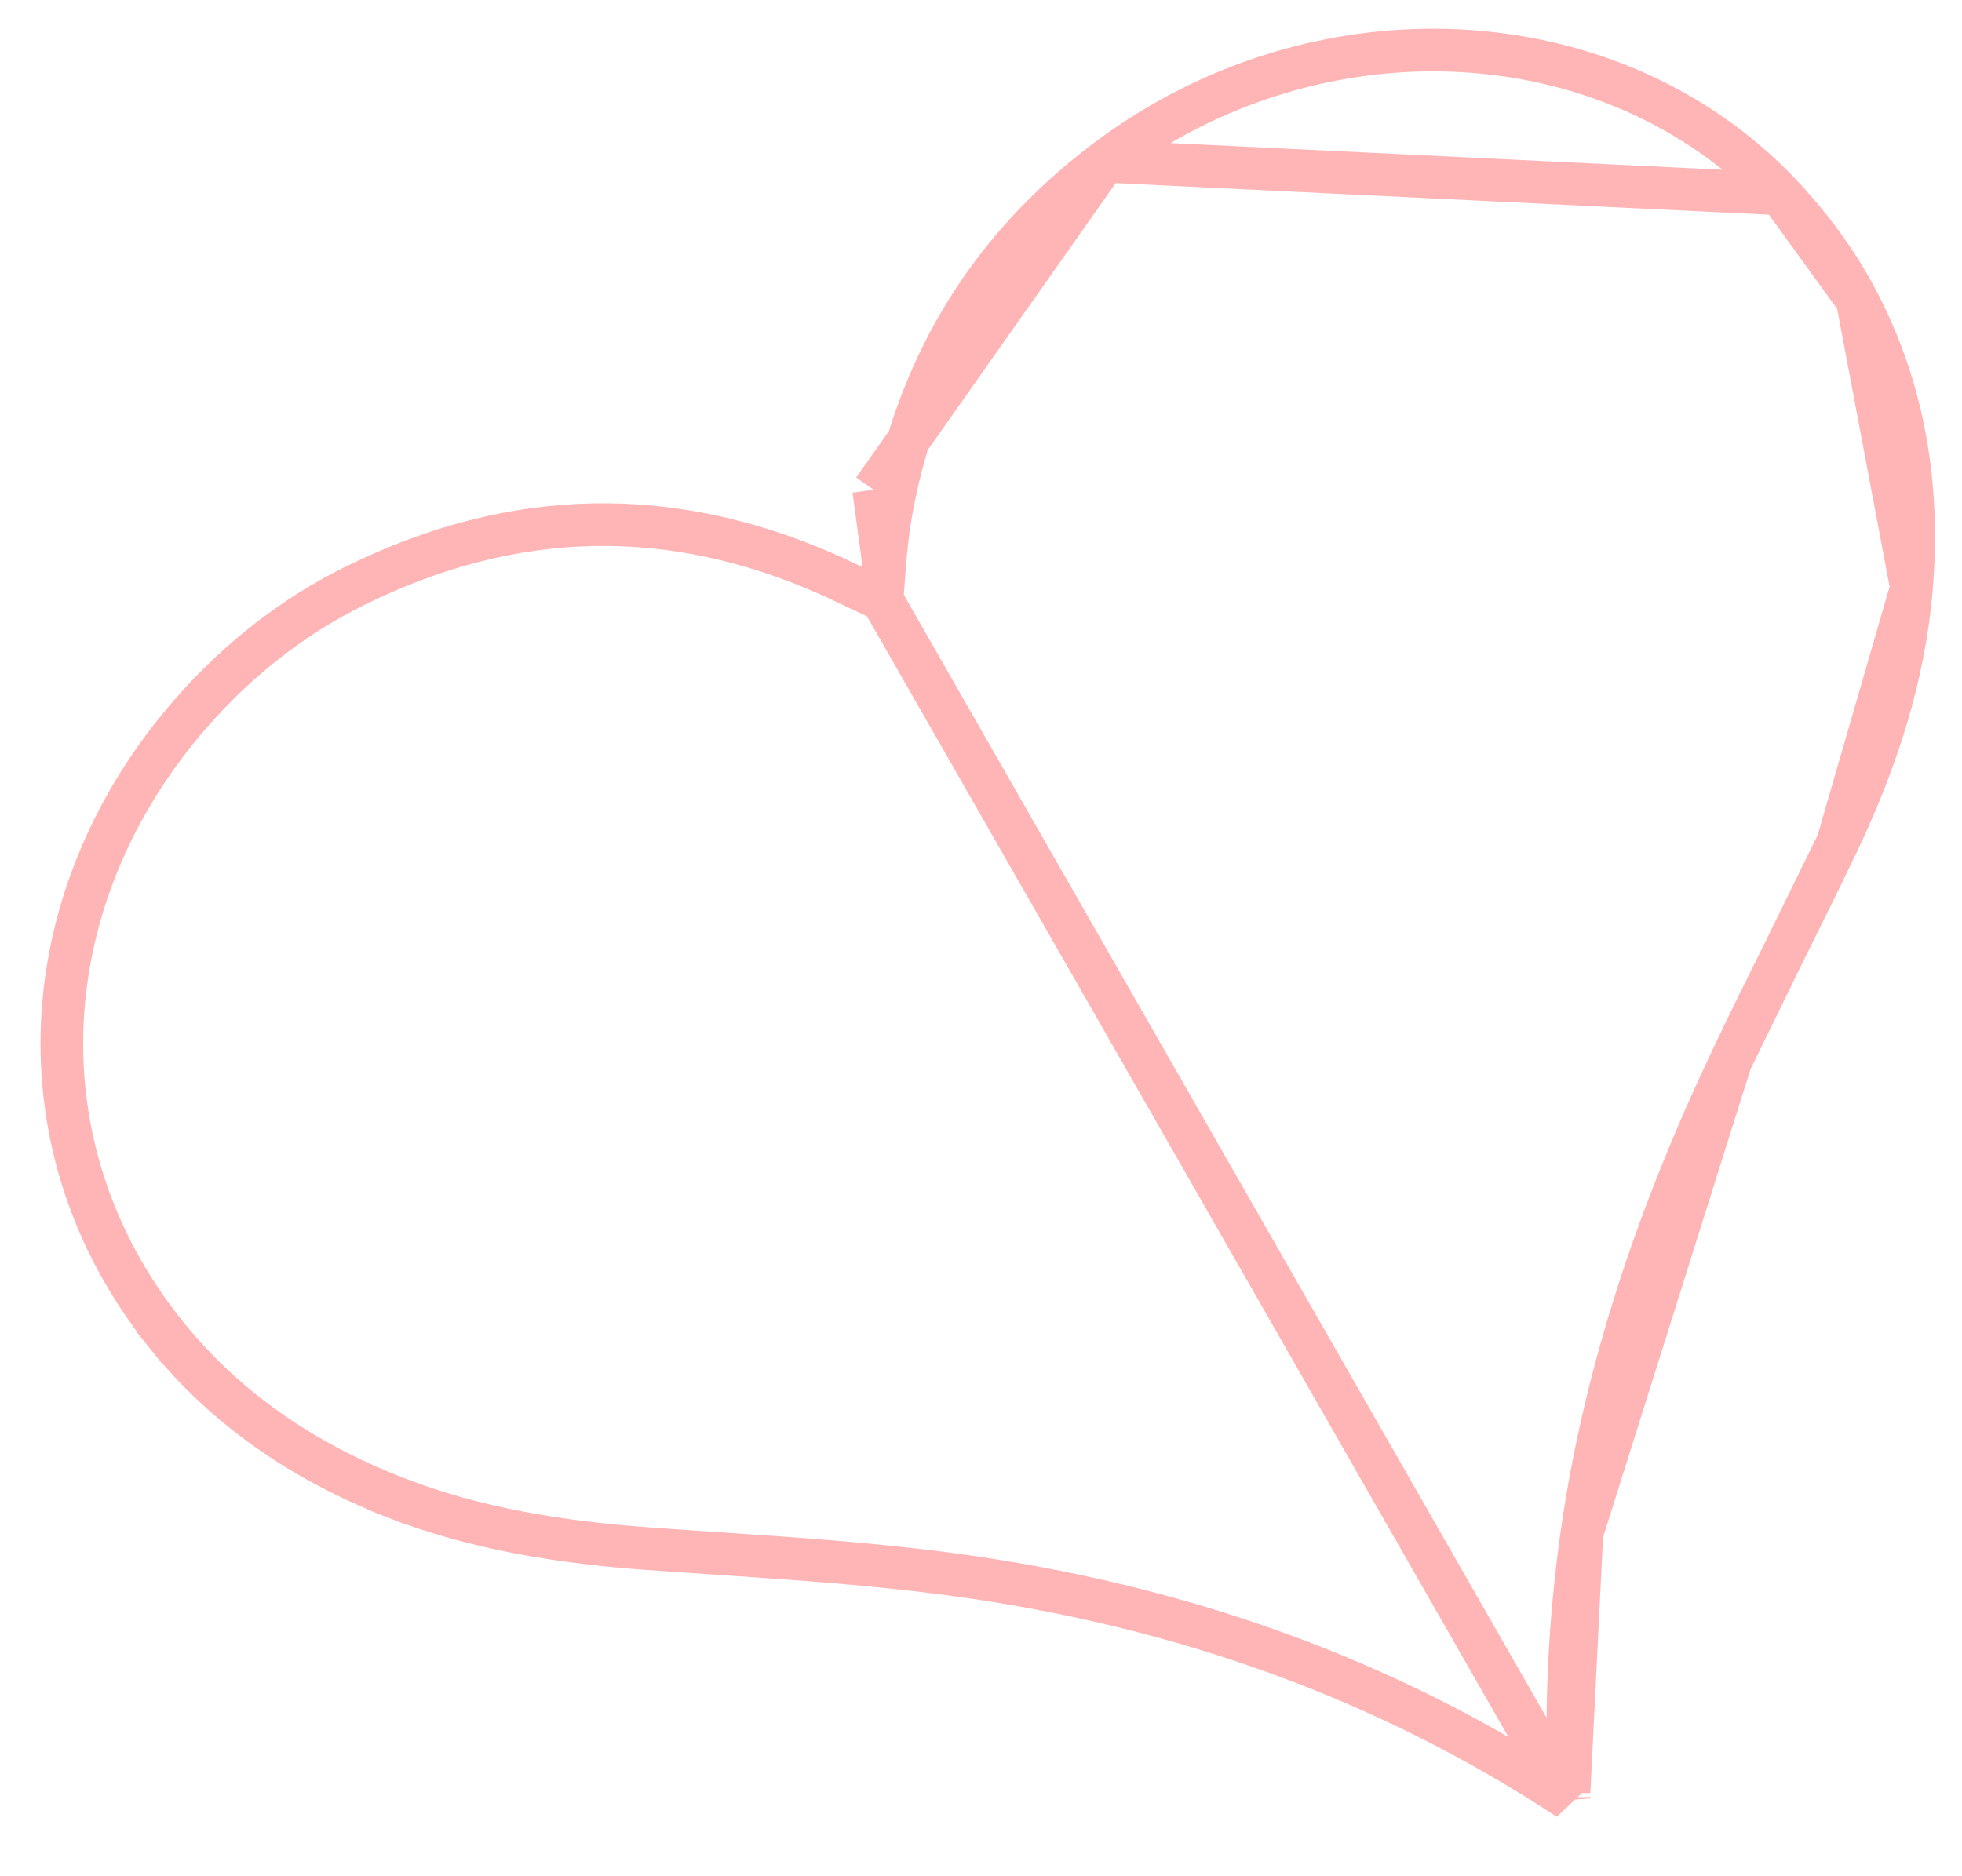 <svg width="46" height="44" viewBox="0 0 46 44" fill="none" xmlns="http://www.w3.org/2000/svg">
<g clip-path="url(#clip0_0_224)">
<g clip-path="url(#clip1_0_224)">
<g clip-path="url(#clip2_0_224)">
<path opacity="0.4" d="M20.681 14.066L20.023 13.758C19.941 13.719 19.866 13.684 19.795 13.65C19.656 13.584 19.531 13.524 19.4 13.467C15.78 11.87 12.096 11.875 8.325 13.736C6.851 14.463 5.575 15.475 4.491 16.711C0.776 20.948 0.33 26.864 3.9 31.305M20.681 14.066L36.774 42.188C32.456 39.345 27.628 37.639 22.357 36.927M20.681 14.066L20.734 13.341M3.9 31.305L3.511 31.618M3.9 31.305C5.294 33.038 7.108 34.275 9.261 35.117M9.261 35.117L9.079 35.583M9.261 35.117C11.13 35.849 13.13 36.17 15.211 36.32C15.729 36.358 16.249 36.392 16.771 36.427C18.628 36.551 20.504 36.676 22.357 36.927M22.357 36.927L22.29 37.422M20.734 13.341C20.778 12.731 20.853 12.156 20.973 11.589M20.734 13.341L20.483 11.486M20.973 11.589L20.483 11.486M20.973 11.589C21.633 8.448 23.222 5.815 25.908 3.781M20.483 11.486L25.908 3.781M25.908 3.781C30.893 0.006 37.796 0.388 41.738 4.547M25.908 3.781L41.738 4.547M41.738 4.547C42.456 5.305 43.065 6.132 43.544 7.042M41.738 4.547L43.544 7.042M43.544 7.042C44.634 9.117 45.014 11.371 44.816 13.782M43.544 7.042L44.816 13.782M44.816 13.782C44.646 15.841 44.009 17.822 43.085 19.761M44.816 13.782L43.085 19.761M43.085 19.761C42.694 20.581 42.289 21.396 41.882 22.216M43.085 19.761L41.882 22.216M41.882 22.216L41.833 22.316M41.833 22.316C41.409 23.168 40.985 24.025 40.576 24.889M41.833 22.316L40.576 24.889M40.576 24.889C38.894 28.445 37.636 32.119 37.088 35.965M40.576 24.889L37.088 35.965M37.088 35.965C36.8 37.989 36.704 40.009 36.787 42.025L37.088 35.965ZM36.794 42.167C36.794 42.179 36.795 42.191 36.796 42.203L36.794 42.167Z" stroke="#FF4848"/>
</g>
</g>
</g>
<defs>
<clipPath id="clip0_0_224">
<rect width="45" height="43" fill="white" transform="translate(0.6 0.2)"/>
</clipPath>
<clipPath id="clip1_0_224">
<rect width="45" height="43" fill="white" transform="translate(0.6 0.2)"/>
</clipPath>
<clipPath id="clip2_0_224">
<rect width="45" height="43" fill="white" transform="translate(0.6 0.2)"/>
</clipPath>
</defs>
</svg>
